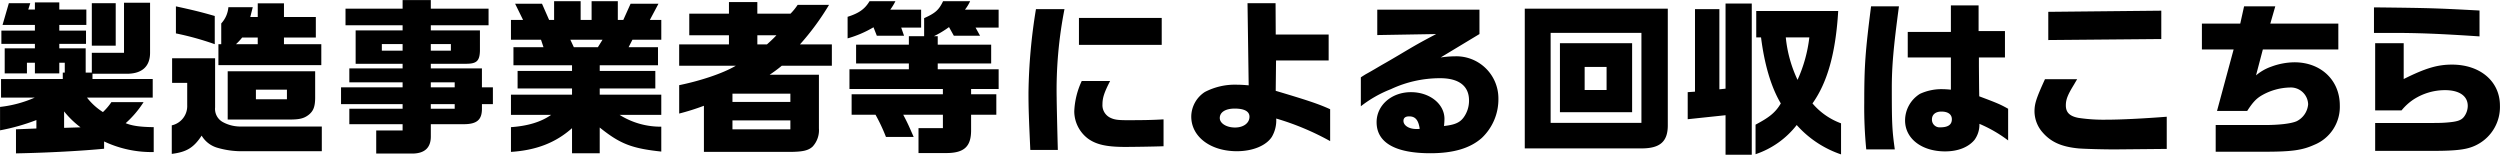 <svg xmlns="http://www.w3.org/2000/svg" width="693.062" height="42.88" viewBox="0 0 693.062 42.88">
  <defs>
    <style>
      .cls-1 {
        fill-rule: evenodd;
      }
    </style>
  </defs>
  <path id="C_5タイトル.svg" class="cls-1" d="M618.118,6526.3c9.017-.18,18.31-0.69,24.428-1.29v-2.02a30.764,30.764,0,0,0,13.756,2.94v-6.9c-3.68-.04-5.981-0.36-7.775-1.1a27.871,27.871,0,0,0,4.969-5.84h-8.925a16.365,16.365,0,0,1-2.347,2.76,17.124,17.124,0,0,1-4.416-4.01h18.218v-5.15h-16.7v-1.47h9.109c4.509,0.14,6.9-1.93,6.855-5.93v-13.76h-7.223v13.89h-8.925v5.48h-1.7v-6.72h-7.315v-1.24h7.407v-3.68h-7.407v-1.57h7.5v-4.27h-7.5v-1.98h-6.763v1.98h-1.84l0.552-1.75h-5.935l-1.748,6.02h8.971v1.57h-9.293v3.68h9.293v1.24h-8.373v6.95h6.165v-2.95h2.208v2.95h6.763v-2.95h1.518v2.72h-0.552v1.79H613.977v5.15h9.339a32.56,32.56,0,0,1-9.615,2.58v6.49a56.584,56.584,0,0,0,10.075-2.85v2.34l-5.658.23v6.67Zm21.024-29.86h6.625v-11.77h-6.625v11.77Zm-7.683,22.78v-4.56a25.183,25.183,0,0,0,4.555,4.42Zm71.3-23.19H692.411v-1.84h8.833v-5.7h-8.833v-3.78h-7.269v3.78h-2.07l0.69-2.72H677a7.517,7.517,0,0,1-1.978,4.51v5.75h-0.782v5.8h28.523v-5.8Zm-29.535-7.82c-4-1.15-5.935-1.61-10.766-2.67v7.5a80.045,80.045,0,0,1,10.766,2.99v-7.82Zm7.59,5.98h4.325v1.84h-6.027A16.17,16.17,0,0,0,680.817,6494.19Zm-15.227,12.56v6.21a5.462,5.462,0,0,1-4.279,5.57v7.91c4.095-.51,6.073-1.7,8.281-5.06a7.468,7.468,0,0,0,4.187,3.31,23.8,23.8,0,0,0,7.314,1.01H702.9v-6.85H680.679a10.153,10.153,0,0,1-5.244-1.24,4.169,4.169,0,0,1-2.116-4.05v-13.62H661.4v6.81h4.187Zm11.225-3.22v13.39h17.114c2.714,0,3.956-.28,5.244-1.24,1.381-1.06,1.887-2.3,1.887-4.88v-7.27H676.815Zm7.821,7.77v-2.66h8.6v2.66h-8.6Zm33.348,15.05H728.2c3.267-.09,4.923-1.66,4.923-4.74v-3.4h9.109c3.634,0,5.061-1.2,5.061-4.28v-1.29h3.036v-4.65H747.29v-5.24H733.12v-1.29h9.753c2.944,0,3.773-.78,3.865-3.54v-5.71H733.12v-1.42h16.01v-4.6H733.12v-2.4H725.3v2.4H709.473v4.6H725.3v1.42H712.28v9.25H725.3v1.29H710.531v3.86H725.3v1.38H708.231v4.65H725.3v1.29H710.531v4.28H725.3v1.74h-7.315v6.4Zm1.564-28.52v-1.84H725.3v1.84h-5.751Zm13.572,0v-1.84h5.567v1.84H733.12Zm0,10.16v-1.38h6.625v1.38H733.12Zm0,5.94v-1.29h6.625v1.29H733.12Zm39.145,12.33h7.683v-7.13c5.659,4.55,8.879,5.79,17.068,6.67v-6.9a21.264,21.264,0,0,1-11.547-3.27h11.547v-5.61H779.948v-1.71H795.36v-4.87H779.948v-1.57H796.1v-5.01h-8.143l1.058-2.07h8v-5.48h-3.174l2.392-4.5h-7.729l-2.024,4.5h-1.518v-5.19h-7.269v5.19h-3.037v-5.19H767.3v5.19h-1.38l-1.978-4.5h-7.453l2.209,4.5h-3.359v5.48h8.327l0.69,2.07h-8.327v5.01h16.24v1.57h-15.09v4.87h15.09v1.71h-16.93v5.61h11.133c-2.806,1.98-6.532,3.08-11.133,3.4v6.86c6.993-.46,12.376-2.53,16.93-6.58v6.95Zm0.506-29.4-0.966-2.07h8.925l-1.288,2.07h-6.671Zm29.208,5.15h15.688c-3.726,2.21-10.075,4.23-15.688,5.38v7.87a64.076,64.076,0,0,0,6.855-2.16v12.79h23.417c3.818,0,5.474-.32,6.716-1.47a6.678,6.678,0,0,0,1.749-5.02v-14.9H827.052a37.732,37.732,0,0,0,3.358-2.49H844.3v-5.93h-8.833a71.305,71.305,0,0,0,8.051-10.95h-8.7a16.511,16.511,0,0,1-1.978,2.44h-9.2v-3.22h-7.867v3.22h-11v5.98h11v2.53h-13.8v5.93Zm26.959-8.46c-0.736.82-1.794,1.79-2.622,2.53h-2.668v-2.53h5.29Zm-12.191,18.49v-2.3H832.8v2.3H816.747Zm0,7.59v-2.48H832.8v2.48H816.747Zm31.922-25.21a30.126,30.126,0,0,0,7.177-3.08l0.92,2.34h7.545l-0.782-2.25h5.52v-4.97h-8.557a15.8,15.8,0,0,0,1.427-2.34h-7.177c-1.288,2.16-2.9,3.31-6.073,4.32v5.98Zm19.644,31.79H876c4.969,0,6.9-1.79,6.9-6.3v-4.33h6.993v-5.66H882.9v-1.47h7.637v-5.47H873.65v-1.61h14.814v-5.2H873.65v-2.35h-1.058a28.081,28.081,0,0,0,4.186-2.53l1.334,2.39h7.269l-1.242-2.25h6.395v-4.97H881.2a11.853,11.853,0,0,0,1.426-2.34h-7.5c-1.15,2.43-2.162,3.31-5.244,4.69v5.01h-4.233v2.35h-14.63v5.2h14.63v1.61h-16.47v5.47h25.9v1.47h-25.3v5.66H856.4a48.782,48.782,0,0,1,2.9,6.17h7.683c-1.426-3.27-1.7-3.87-2.9-6.17h11v3.73h-6.763v6.9Zm31-.87h7.636c-0.184-6.67-.322-13.39-0.322-14.31a116.309,116.309,0,0,1,2.163-24.71H900.88a153.183,153.183,0,0,0-2.071,23.14C898.809,6513.74,898.9,6516.23,899.316,6525.34Zm13.479-29.12h22.957v-7.46H912.8v7.46Zm12.79,28.29c2.254,0,8.1-.09,10.673-0.19v-7.45c-3.221.19-5.843,0.23-10.121,0.23-2.485,0-3.5-.14-4.555-0.64a3.861,3.861,0,0,1-2.254-3.82c0-1.75.506-3.27,2.116-6.4h-7.867a21.837,21.837,0,0,0-2.07,8.42,9.523,9.523,0,0,0,3.864,7.59C917.626,6523.86,920.478,6524.51,925.585,6524.51Zm31,1.19c4.416,0,8.143-1.56,9.707-4a9.026,9.026,0,0,0,1.2-5.06,73.31,73.31,0,0,1,14.952,6.26v-8.84c-3.313-1.51-6.579-2.57-15.09-5.1l0.092-8.42h14.584v-7.18H967.352l-0.046-8.69h-7.775l0.322,22.77c-1.472-.14-2.622-0.18-3.312-0.18a18.02,18.02,0,0,0-8.833,2.02,8.213,8.213,0,0,0-3.773,6.81C943.935,6521.66,949.226,6525.7,956.587,6525.7Zm-0.506-6.57c-2.393,0-4.233-1.16-4.233-2.63,0-1.61,1.564-2.62,4.141-2.62,2.668,0,4.094.78,4.094,2.26C960.083,6517.88,958.427,6519.13,956.081,6519.13Zm54.139,7.13c6.4,0,11.05-1.38,14.27-4.24a14.741,14.741,0,0,0,4.6-10.94,11.666,11.666,0,0,0-12.01-11.69,28.846,28.846,0,0,0-4,.32l10.76-6.49v-6.76H995.5v7.04l16.328-.28c-4.87,2.58-5.42,2.9-10.3,5.8-1.795,1.06-3.452,2.03-4.51,2.62-1.518.88-3.036,1.8-4.554,2.63-0.092.04-1.15,0.69-1.518,0.96v8.01a32.9,32.9,0,0,1,8.327-4.74,32.093,32.093,0,0,1,13.665-3.04c5.2,0,8,2.16,8,6.17a7.87,7.87,0,0,1-1.52,4.74c-1.05,1.42-2.48,2.02-5.42,2.34a18.166,18.166,0,0,0,.13-1.98c0-4.14-4.09-7.4-9.29-7.4-5.381,0-9.522,3.63-9.522,8.32C995.318,6523.31,1000.47,6526.26,1010.22,6526.26Zm-3.91-6.72c-2.02,0-3.54-.97-3.54-2.25,0-.83.55-1.25,1.57-1.25,1.74,0,2.57,1.02,2.94,3.45l-0.37.05h-0.6Zm30.09-33.35v38.73h32.38c5.11,0,7.27-1.88,7.27-6.39v-32.34H1036.4Zm7.17,31.65V6492.9h25.17v24.94h-25.17Zm2.58-2.95h20.01v-19.14h-20.01v19.14Zm6.85-6.16v-6.4h6.08v6.4H1053Zm28.57,0.6v7.5l10.49-1.11v10.95h7.27v-41.91h-7.27v23.6l-1.71.18v-22.22h-6.76v22.87Zm42.51,8.64a18.948,18.948,0,0,1-7.92-5.52c4.1-5.75,6.44-13.89,7.13-25.62h-22.72v7.31h1.33c0.92,7.37,2.76,13.76,5.48,18.31-1.57,2.72-3.55,4.05-7,5.89v8.19a24.2,24.2,0,0,0,11.41-8.09,28.849,28.849,0,0,0,12.29,8.14v-8.61Zm-8.79-23.83a39.466,39.466,0,0,1-3.27,11.78,35.646,35.646,0,0,1-3.26-11.78h6.53Zm37.63,31.61c3.58,0,6.44-1.15,8.14-3.17a7.186,7.186,0,0,0,1.38-4.47,37.121,37.121,0,0,1,7.96,4.6v-8.78c-2.3-1.29-3.13-1.61-8.01-3.45l-0.04-2.3-0.05-6.03v-2.44h7.22v-7.31h-7.31v-7.13h-7.68v7.36h-11.96v7.08h11.96v8.93c-1.02-.1-1.8-0.14-2.3-0.14a14.236,14.236,0,0,0-6.26,1.29,8.7,8.7,0,0,0-4.14,7.4C1141.83,6522.21,1146.43,6525.75,1152.92,6525.75Zm-21.86-.55h7.92c-0.74-5.34-.83-7.13-0.83-16.98,0-6.07.46-11.31,1.98-22.68h-7.73c-1.61,12.65-1.89,16.47-1.89,26.82A119.328,119.328,0,0,0,1131.06,6525.2Zm20.52-6.12a2.124,2.124,0,0,1-2.3-2.21c0-1.33,1.01-2.16,2.62-2.16,1.84,0,2.9.78,2.9,2.12C1154.8,6518.34,1153.74,6519.08,1151.58,6519.08Zm29.95-24.2,31.33-.28v-7.86l-31.33.32v7.82Zm18.35,30.32,14.49-.14v-8.92c-6.39.5-12.83,0.82-16.7,0.82a46.855,46.855,0,0,1-7.77-.5c-2.44-.46-3.5-1.52-3.5-3.45,0-1.66.51-2.95,2.3-5.85,0.28-.5.56-0.96,0.83-1.42h-8.92c-2.44,5.34-2.9,6.81-2.9,8.97a8.931,8.931,0,0,0,2.3,5.84c2.3,2.62,5.2,3.91,9.84,4.37C1191.46,6525.06,1196.62,6525.2,1199.88,6525.2Zm28.06,0.64h13.57c7.46,0,10.4-.41,13.67-1.88a11.356,11.356,0,0,0,7.17-10.95c0-7-5.24-11.96-12.56-11.96a18.9,18.9,0,0,0-6.39,1.19,13.309,13.309,0,0,0-4.28,2.44l1.89-7.18h20.93v-7.17h-18.86l1.38-4.79h-8.65l-1.06,4.79h-10.63v7.17h8.79l-4.6,17.03h8.37c1.57-2.44,2.58-3.5,4.23-4.42a16.341,16.341,0,0,1,7.55-2.07,4.808,4.808,0,0,1,5.11,4.64,5.75,5.75,0,0,1-3.18,4.7c-1.56.69-4.92,1.06-8.88,1.06h-13.57v7.4Zm73.14-31.97v-7.18c-12.19-.64-13.2-0.69-29.26-0.87v7.08h5.02C1284.02,6492.9,1289.95,6493.13,1301.08,6493.87Zm-28.93,31.74h10.26c6.76,0,8.23,0,10.16-.09,3.96-.18,6.03-0.64,8.05-1.75a11.758,11.758,0,0,0,6.12-10.72c0-6.71-5.47-11.36-13.29-11.36-4.01,0-7.32.97-13.39,4v-9.94h-7.91v18.64h7.31a14.917,14.917,0,0,1,3.41-3.09,16.085,16.085,0,0,1,8.64-2.53c3.96,0,6.31,1.61,6.31,4.37a5.081,5.081,0,0,1-1.06,3.04c-0.78.97-1.84,1.34-4.78,1.57-1.71.13-2.03,0.13-9.62,0.13h-10.21v7.73Z" transform="translate(-613.688 -6483.78)"/>
</svg>
